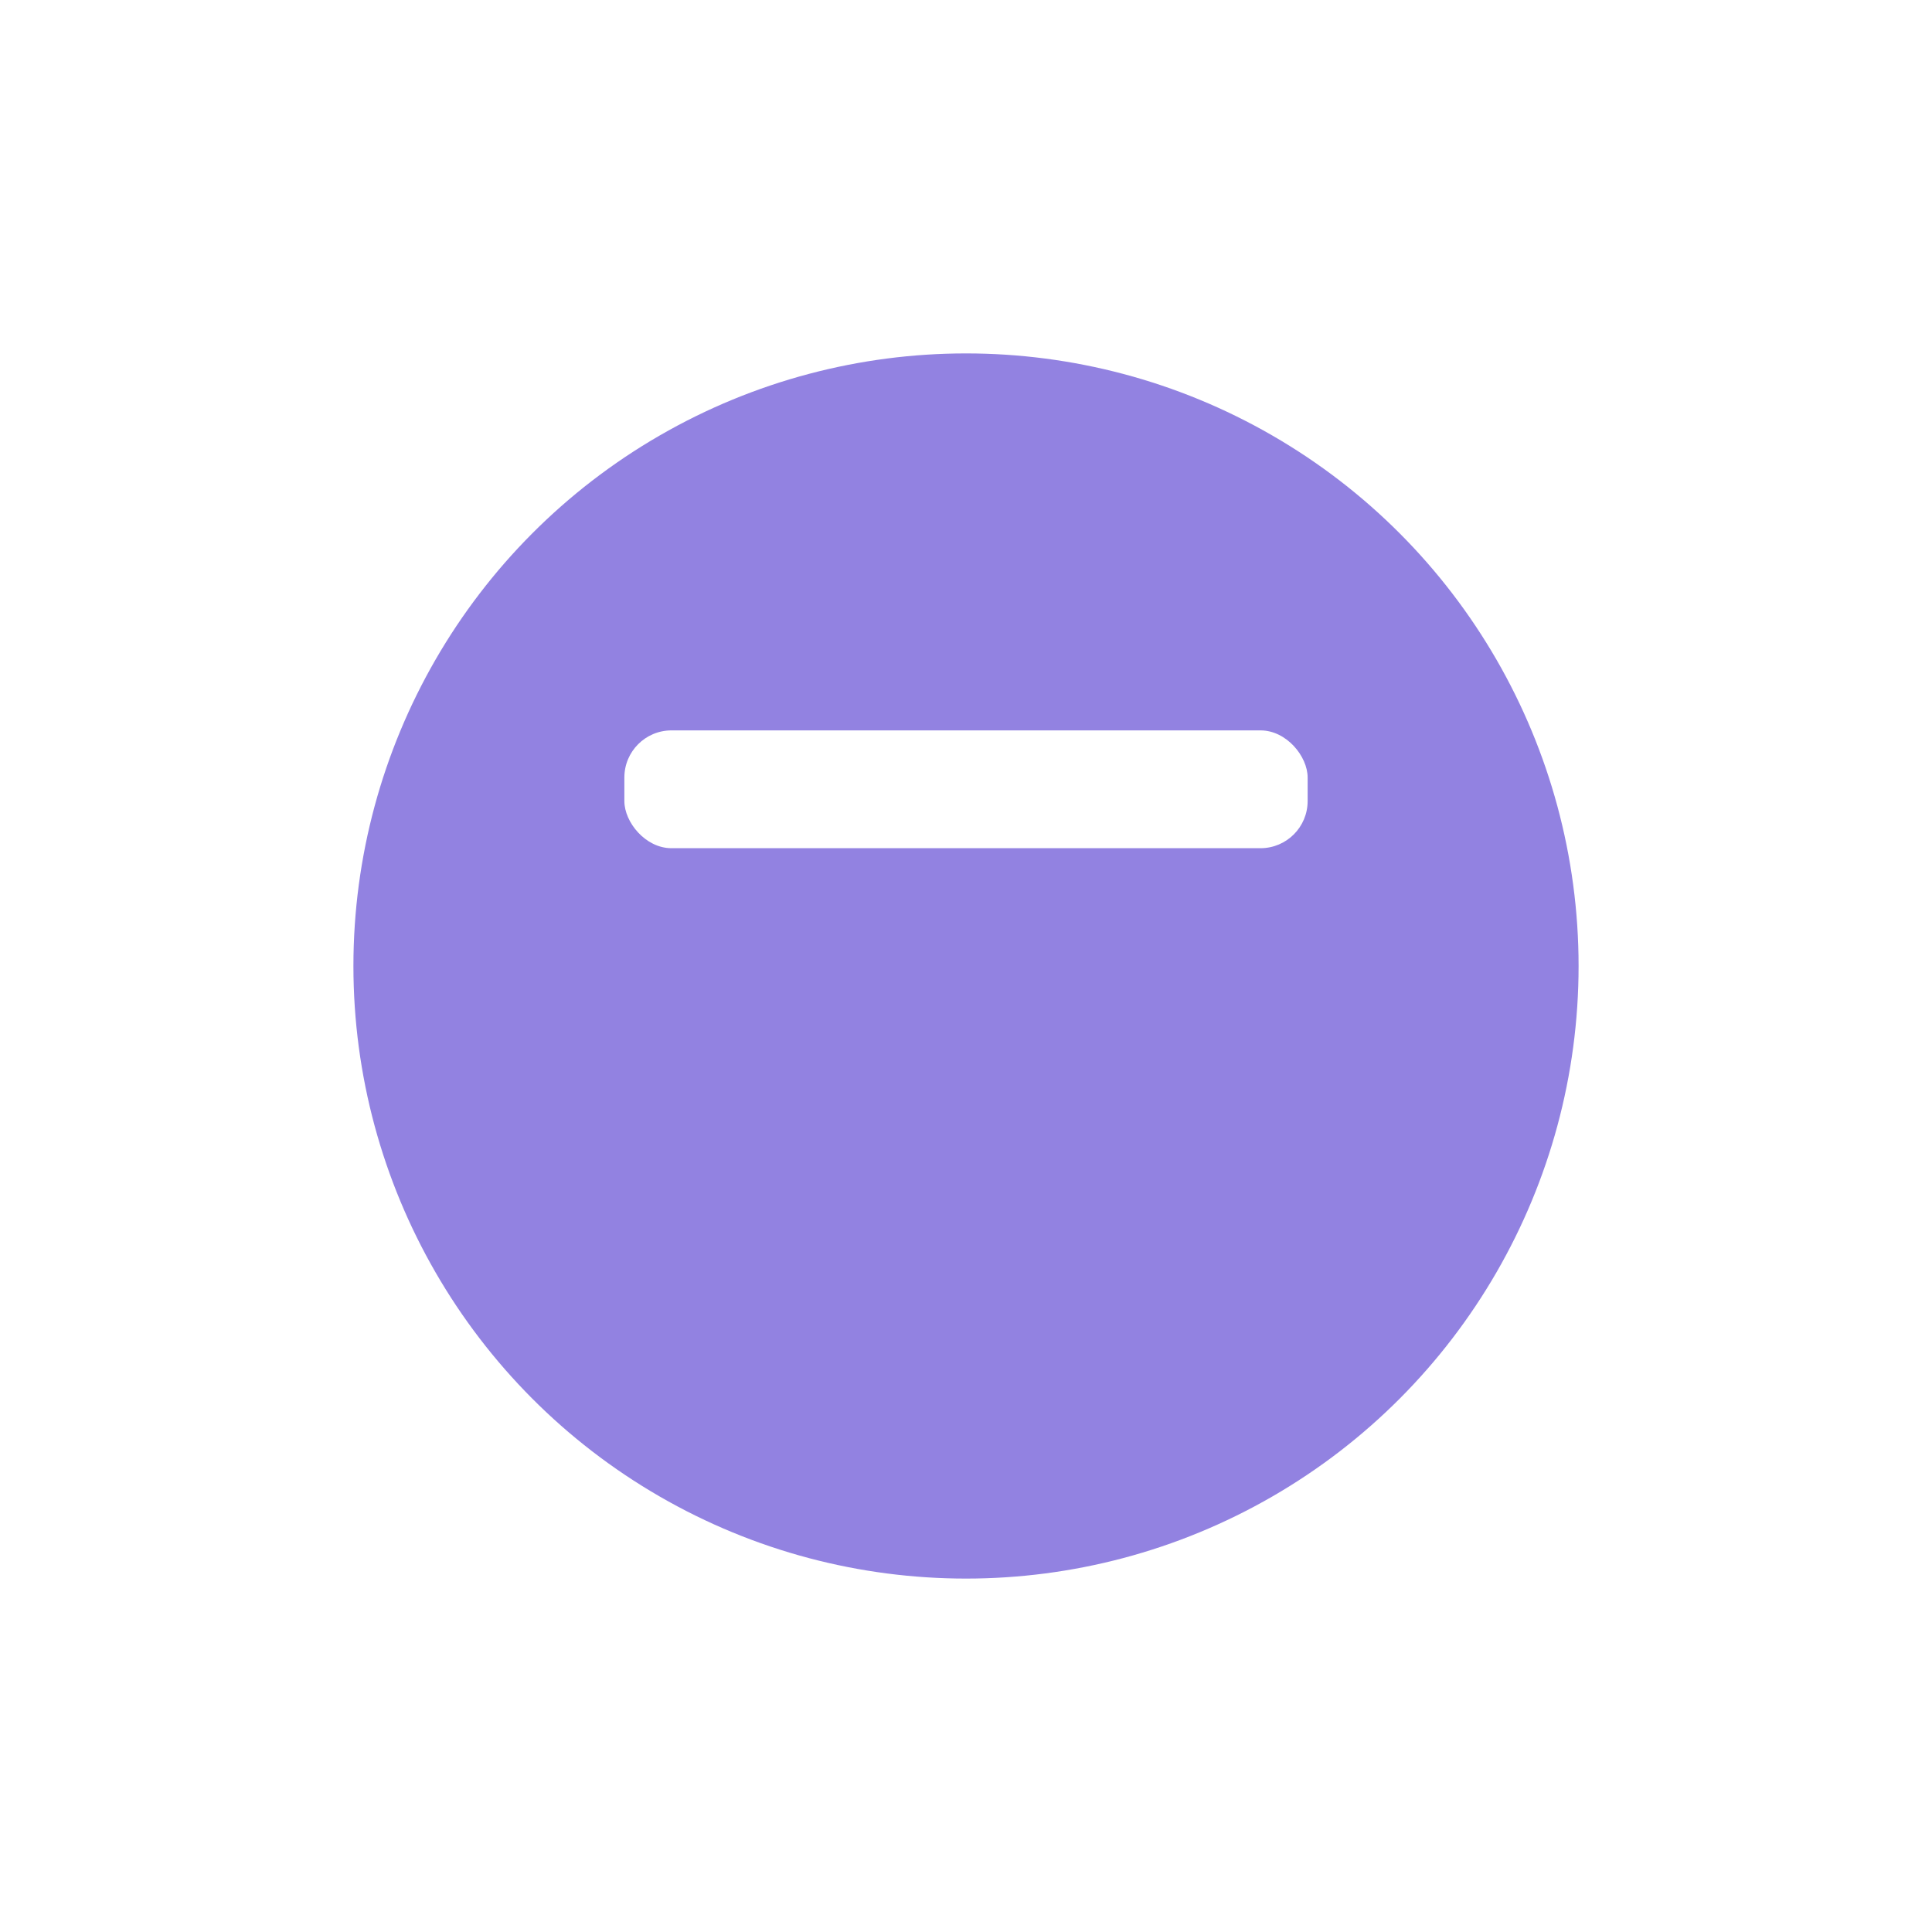 <svg xmlns="http://www.w3.org/2000/svg" xmlns:xlink="http://www.w3.org/1999/xlink" width="164" height="164" viewBox="0 0 164 164">
  <defs>
    <filter id="타원_317" x="0" y="0" width="164" height="164" filterUnits="userSpaceOnUse">
      <feOffset dy="15" input="SourceAlpha"/>
      <feGaussianBlur stdDeviation="10" result="blur"/>
      <feFlood flood-opacity="0.161"/>
      <feComposite operator="in" in2="blur"/>
      <feComposite in="SourceGraphic"/>
    </filter>
  </defs>
  <g id="그룹_2660" data-name="그룹 2660" transform="translate(-1218 -1288)">
    <g transform="matrix(1, 0, 0, 1, 1218, 1288)" filter="url(#타원_317)">
      <circle id="타원_317-2" data-name="타원 317" cx="52" cy="52" r="52" transform="translate(30 15)" fill="#9282e1"/>
    </g>
    <rect id="사각형_873" data-name="사각형 873" width="58" height="10" rx="4" transform="translate(1271 1350)" fill="#fff"/>
  </g>
</svg>
